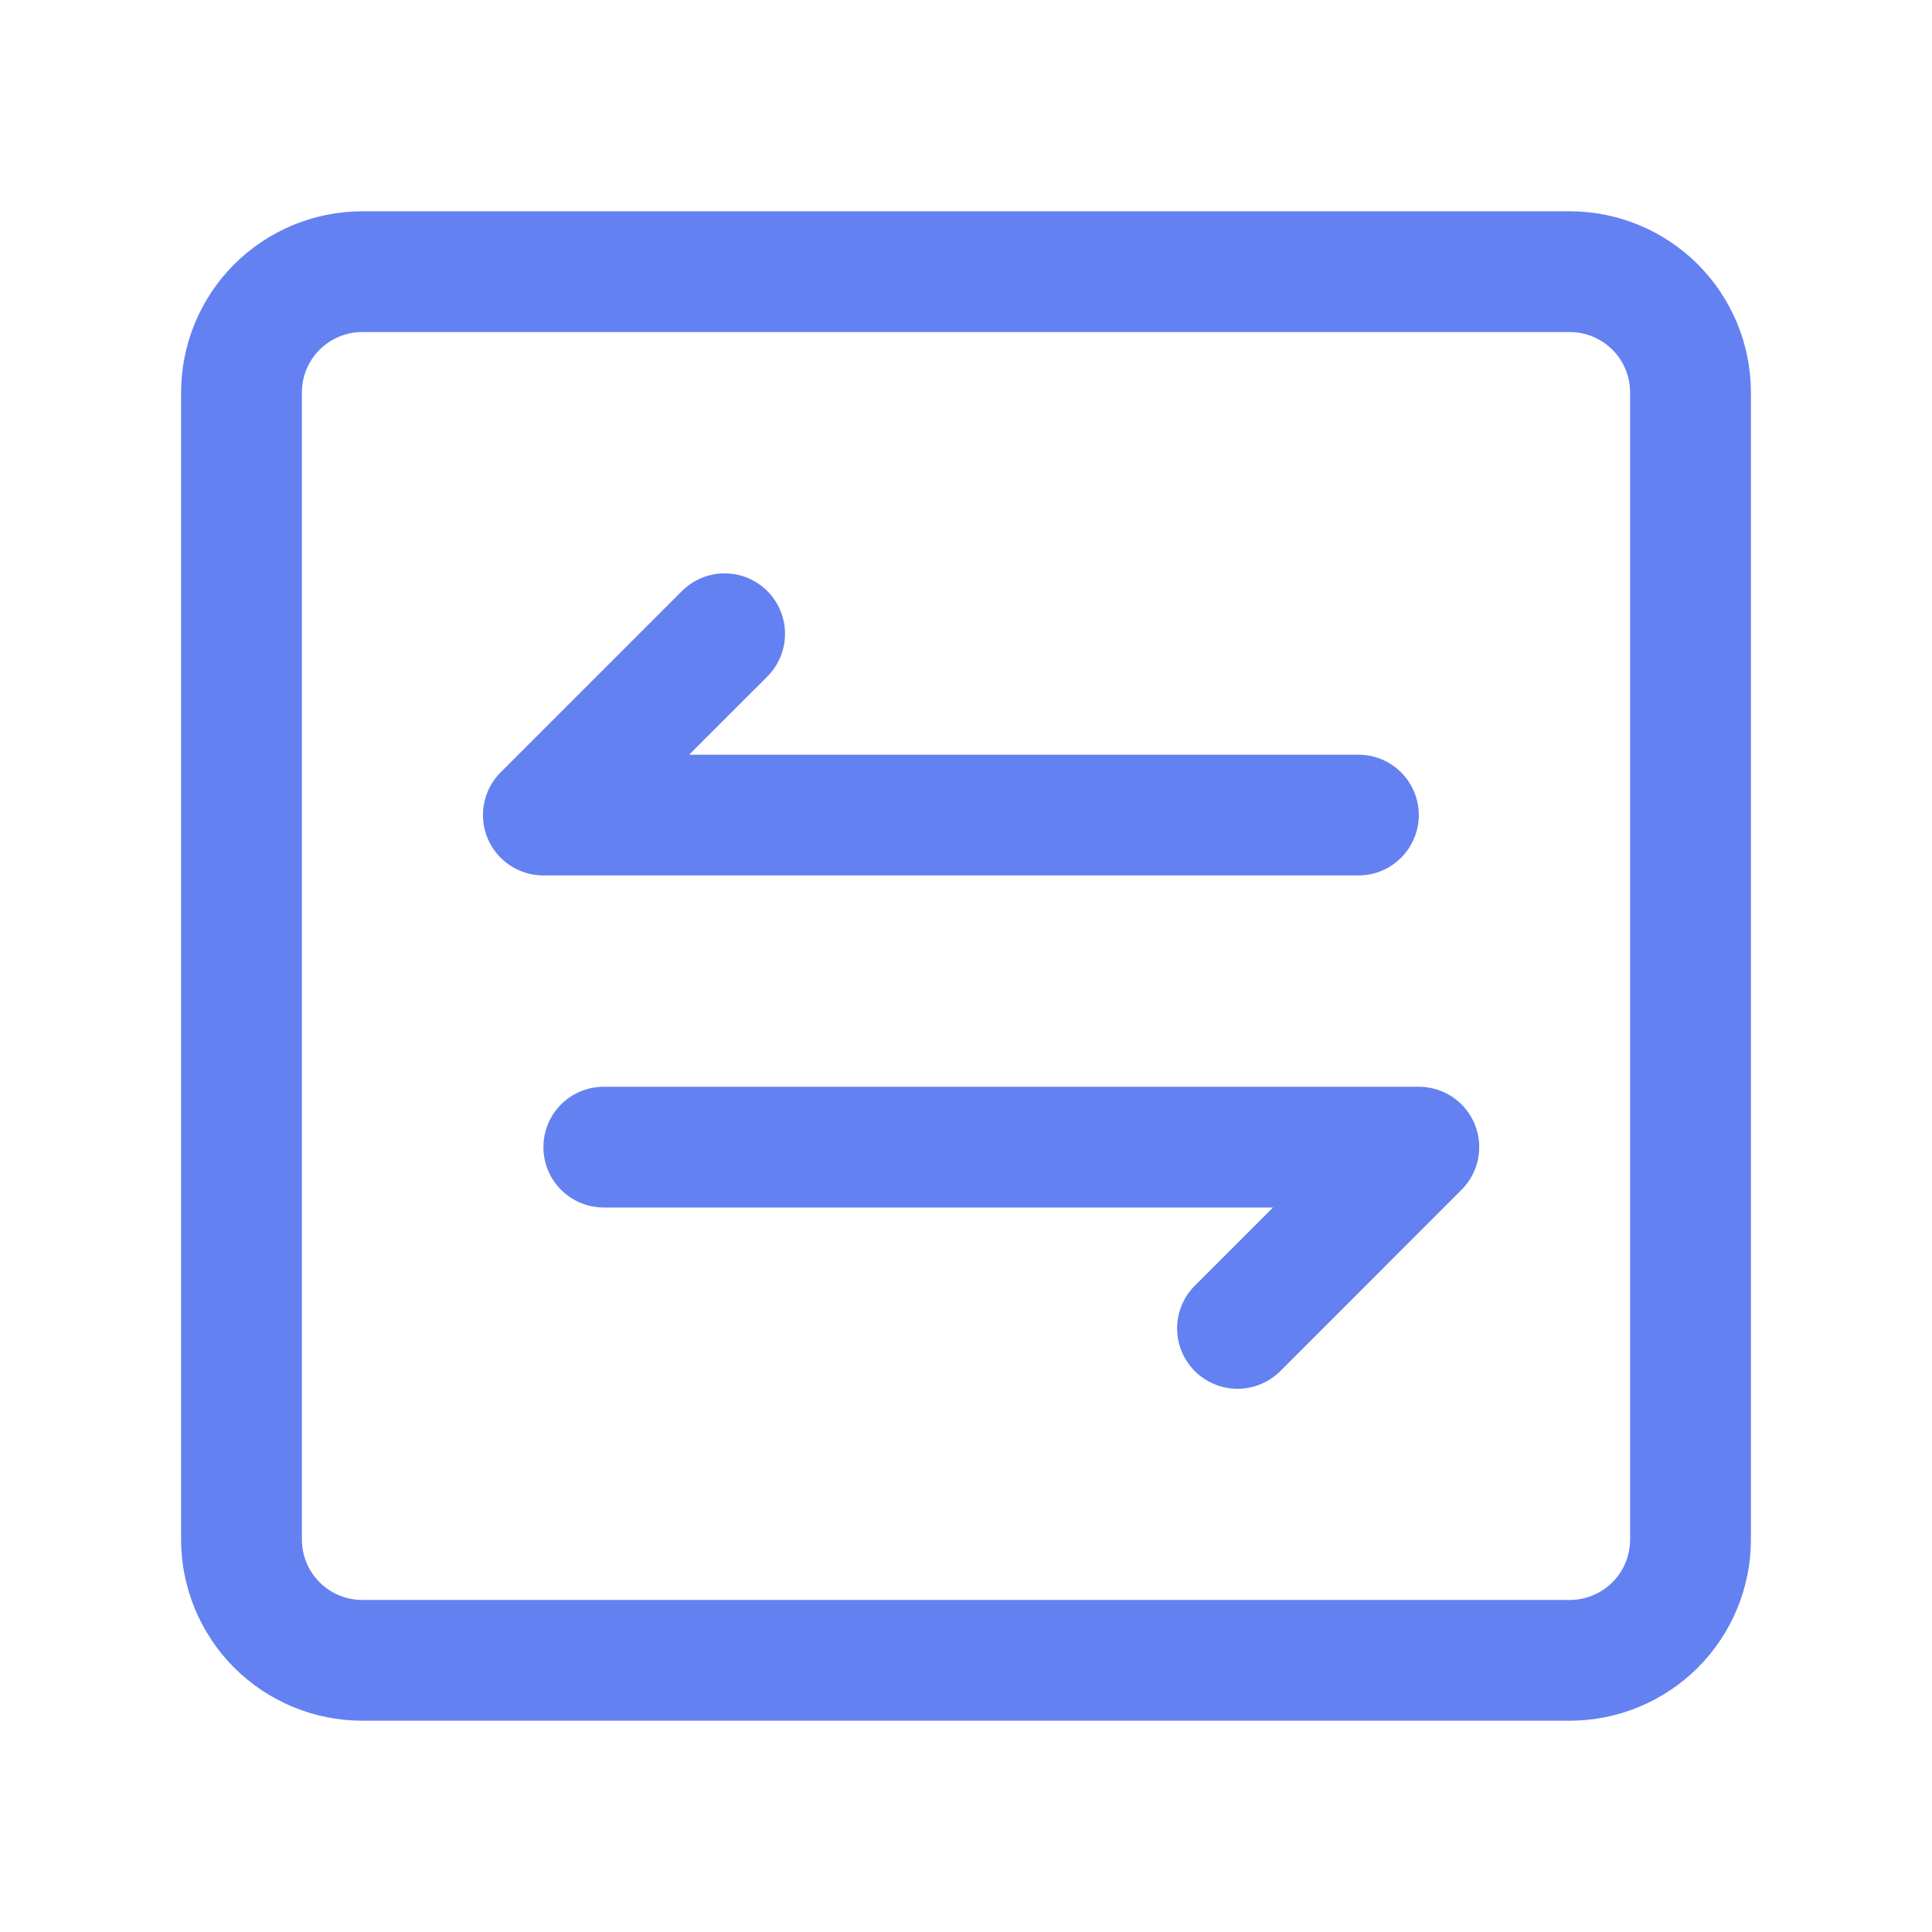 <svg width="30" height="30" viewBox="0 0 30 30" fill="none" xmlns="http://www.w3.org/2000/svg">
<g id="fi_2676857">
<path id="Vector" d="M24.375 3.281H5.625C4.879 3.281 4.164 3.578 3.636 4.105C3.109 4.632 2.812 5.348 2.812 6.094V23.906C2.812 24.652 3.109 25.367 3.636 25.895C4.164 26.422 4.879 26.719 5.625 26.719H24.375C25.121 26.719 25.836 26.422 26.364 25.895C26.891 25.367 27.188 24.652 27.188 23.906V6.094C27.188 5.348 26.891 4.632 26.364 4.105C25.836 3.578 25.121 3.281 24.375 3.281ZM25.312 23.906C25.312 24.155 25.214 24.393 25.038 24.569C24.862 24.745 24.624 24.844 24.375 24.844H5.625C5.376 24.844 5.138 24.745 4.962 24.569C4.786 24.393 4.688 24.155 4.688 23.906V6.094C4.688 5.845 4.786 5.607 4.962 5.431C5.138 5.255 5.376 5.156 5.625 5.156H24.375C24.624 5.156 24.862 5.255 25.038 5.431C25.214 5.607 25.312 5.845 25.312 6.094V23.906Z" fill="#6481F1"/>
<path id="Vector_2" d="M21.093 13.594C21.342 13.594 21.581 13.495 21.756 13.319C21.932 13.143 22.031 12.905 22.031 12.656C22.031 12.408 21.932 12.169 21.756 11.993C21.581 11.818 21.342 11.719 21.093 11.719H10.701L11.915 10.505C12.091 10.329 12.19 10.09 12.19 9.841C12.19 9.593 12.091 9.354 11.915 9.178C11.739 9.002 11.501 8.903 11.252 8.903C11.003 8.903 10.765 9.002 10.589 9.178L7.776 11.991C7.644 12.121 7.554 12.289 7.518 12.471C7.481 12.653 7.499 12.842 7.57 13.014C7.641 13.185 7.761 13.332 7.915 13.435C8.07 13.539 8.251 13.594 8.437 13.594H21.093Z" fill="#6481F1"/>
<path id="Vector_3" d="M22.031 16.875H9.375C9.126 16.875 8.888 16.974 8.712 17.15C8.536 17.325 8.438 17.564 8.438 17.812C8.438 18.061 8.536 18.3 8.712 18.475C8.888 18.651 9.126 18.75 9.375 18.75H19.767L18.553 19.964C18.377 20.14 18.278 20.379 18.278 20.627C18.278 20.876 18.377 21.115 18.553 21.291C18.729 21.466 18.968 21.565 19.216 21.565C19.465 21.565 19.704 21.466 19.88 21.291L22.692 18.478C22.824 18.347 22.914 18.18 22.951 17.998C22.988 17.816 22.97 17.627 22.899 17.455C22.828 17.283 22.708 17.137 22.553 17.033C22.399 16.93 22.217 16.875 22.031 16.875Z" fill="#6481F1"/>
</g>
</svg>
